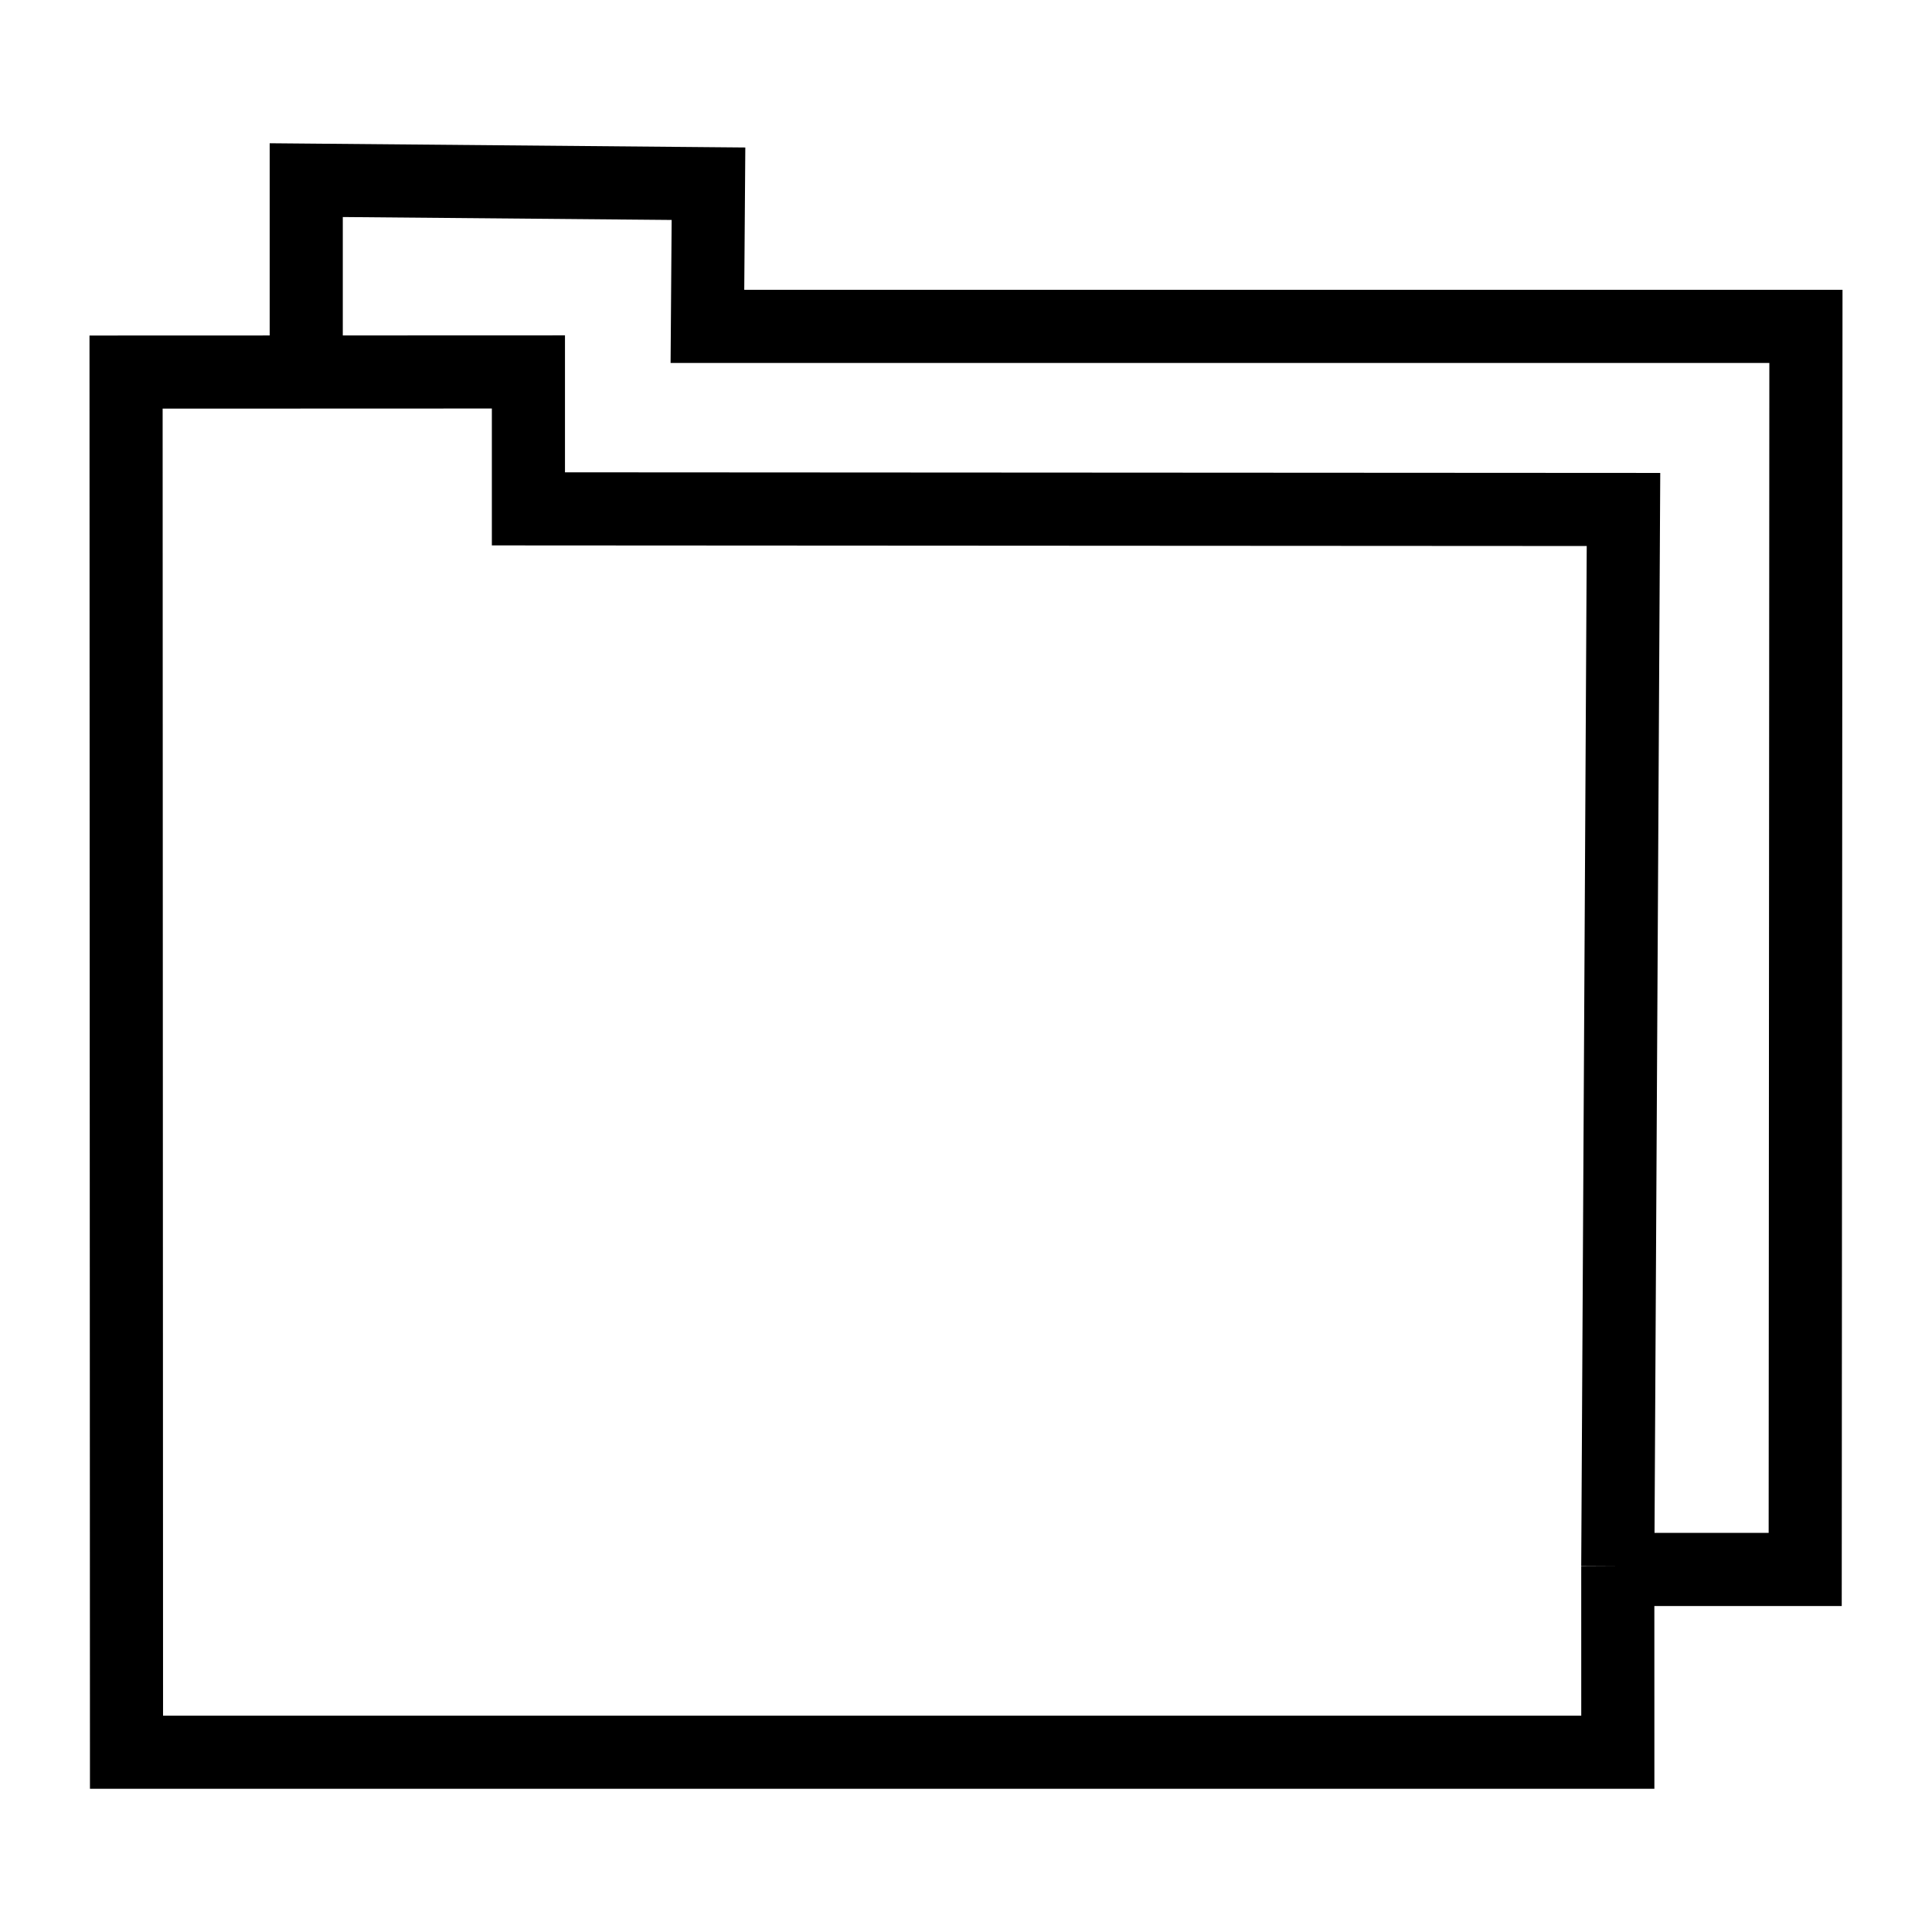 <?xml version="1.0" encoding="UTF-8"?>
<!-- Uploaded to: ICON Repo, www.svgrepo.com, Generator: ICON Repo Mixer Tools -->
<svg width="800px" height="800px" version="1.1" viewBox="144 144 512 512" xmlns="http://www.w3.org/2000/svg">
 <defs>
  <clipPath id="a">
   <path d="m148.09 148.09h503.81v503.81h-503.81z"/>
  </clipPath>
 </defs>
 <g clip-path="url(#a)" fill="none" stroke="#000000" stroke-miterlimit="10" stroke-width="2">
  <path transform="matrix(9.689 0 0 9.689 148.09 148.09)" d="m43.827 42.416 0.156-28.903-29.952-0.017v-3.745l-11.005 0.004 0.012 37.749h40.79l-8.06e-4 -5.088"/>
  <path transform="matrix(9.689 0 0 9.689 148.09 148.09)" d="m7.954 10.212v-5.707l11.002 0.098-0.029 3.902h30.046l-0.02 34h-5.126"/>
 </g>
</svg>